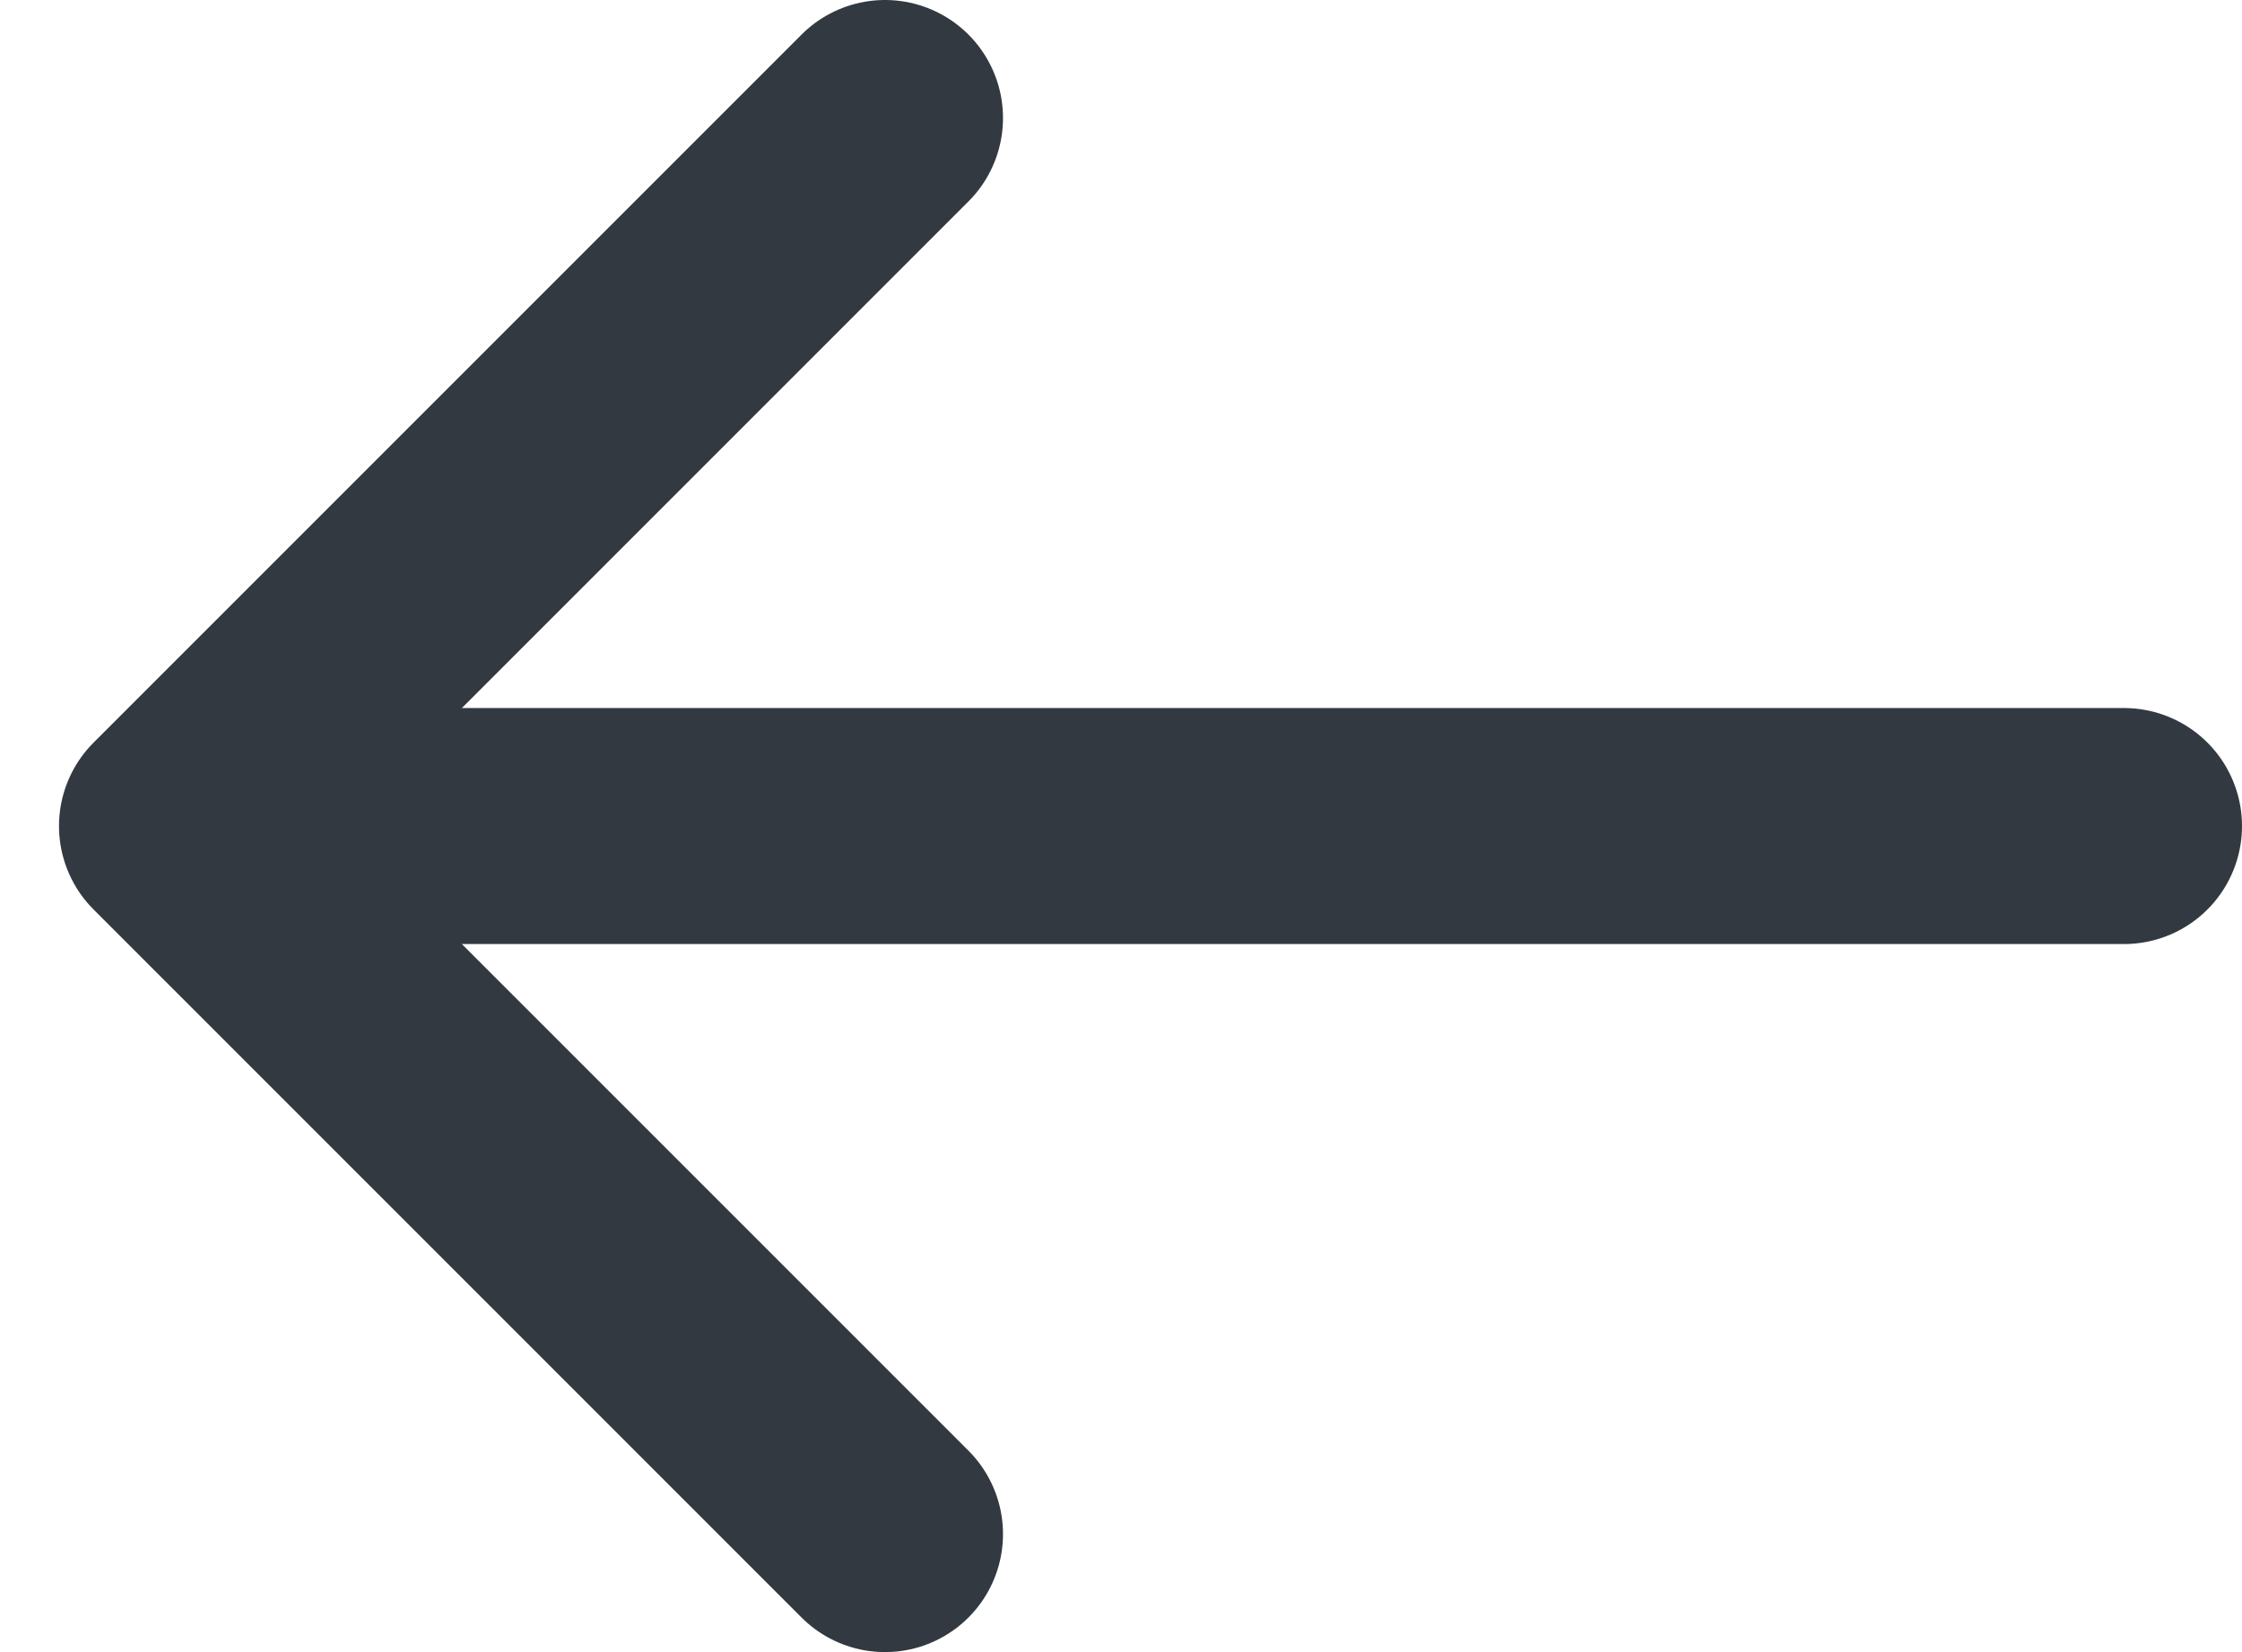 <svg width="19" height="14" viewBox="0 0 19 14" fill="none" xmlns="http://www.w3.org/2000/svg">
<path d="M7.5 13L1.5 7L7.5 1" stroke="#333940" stroke-width="2" stroke-linecap="round" stroke-linejoin="round"/>
<path d="M3 7L18 7" stroke="#333940" stroke-width="2" stroke-linecap="round"/>
</svg>
